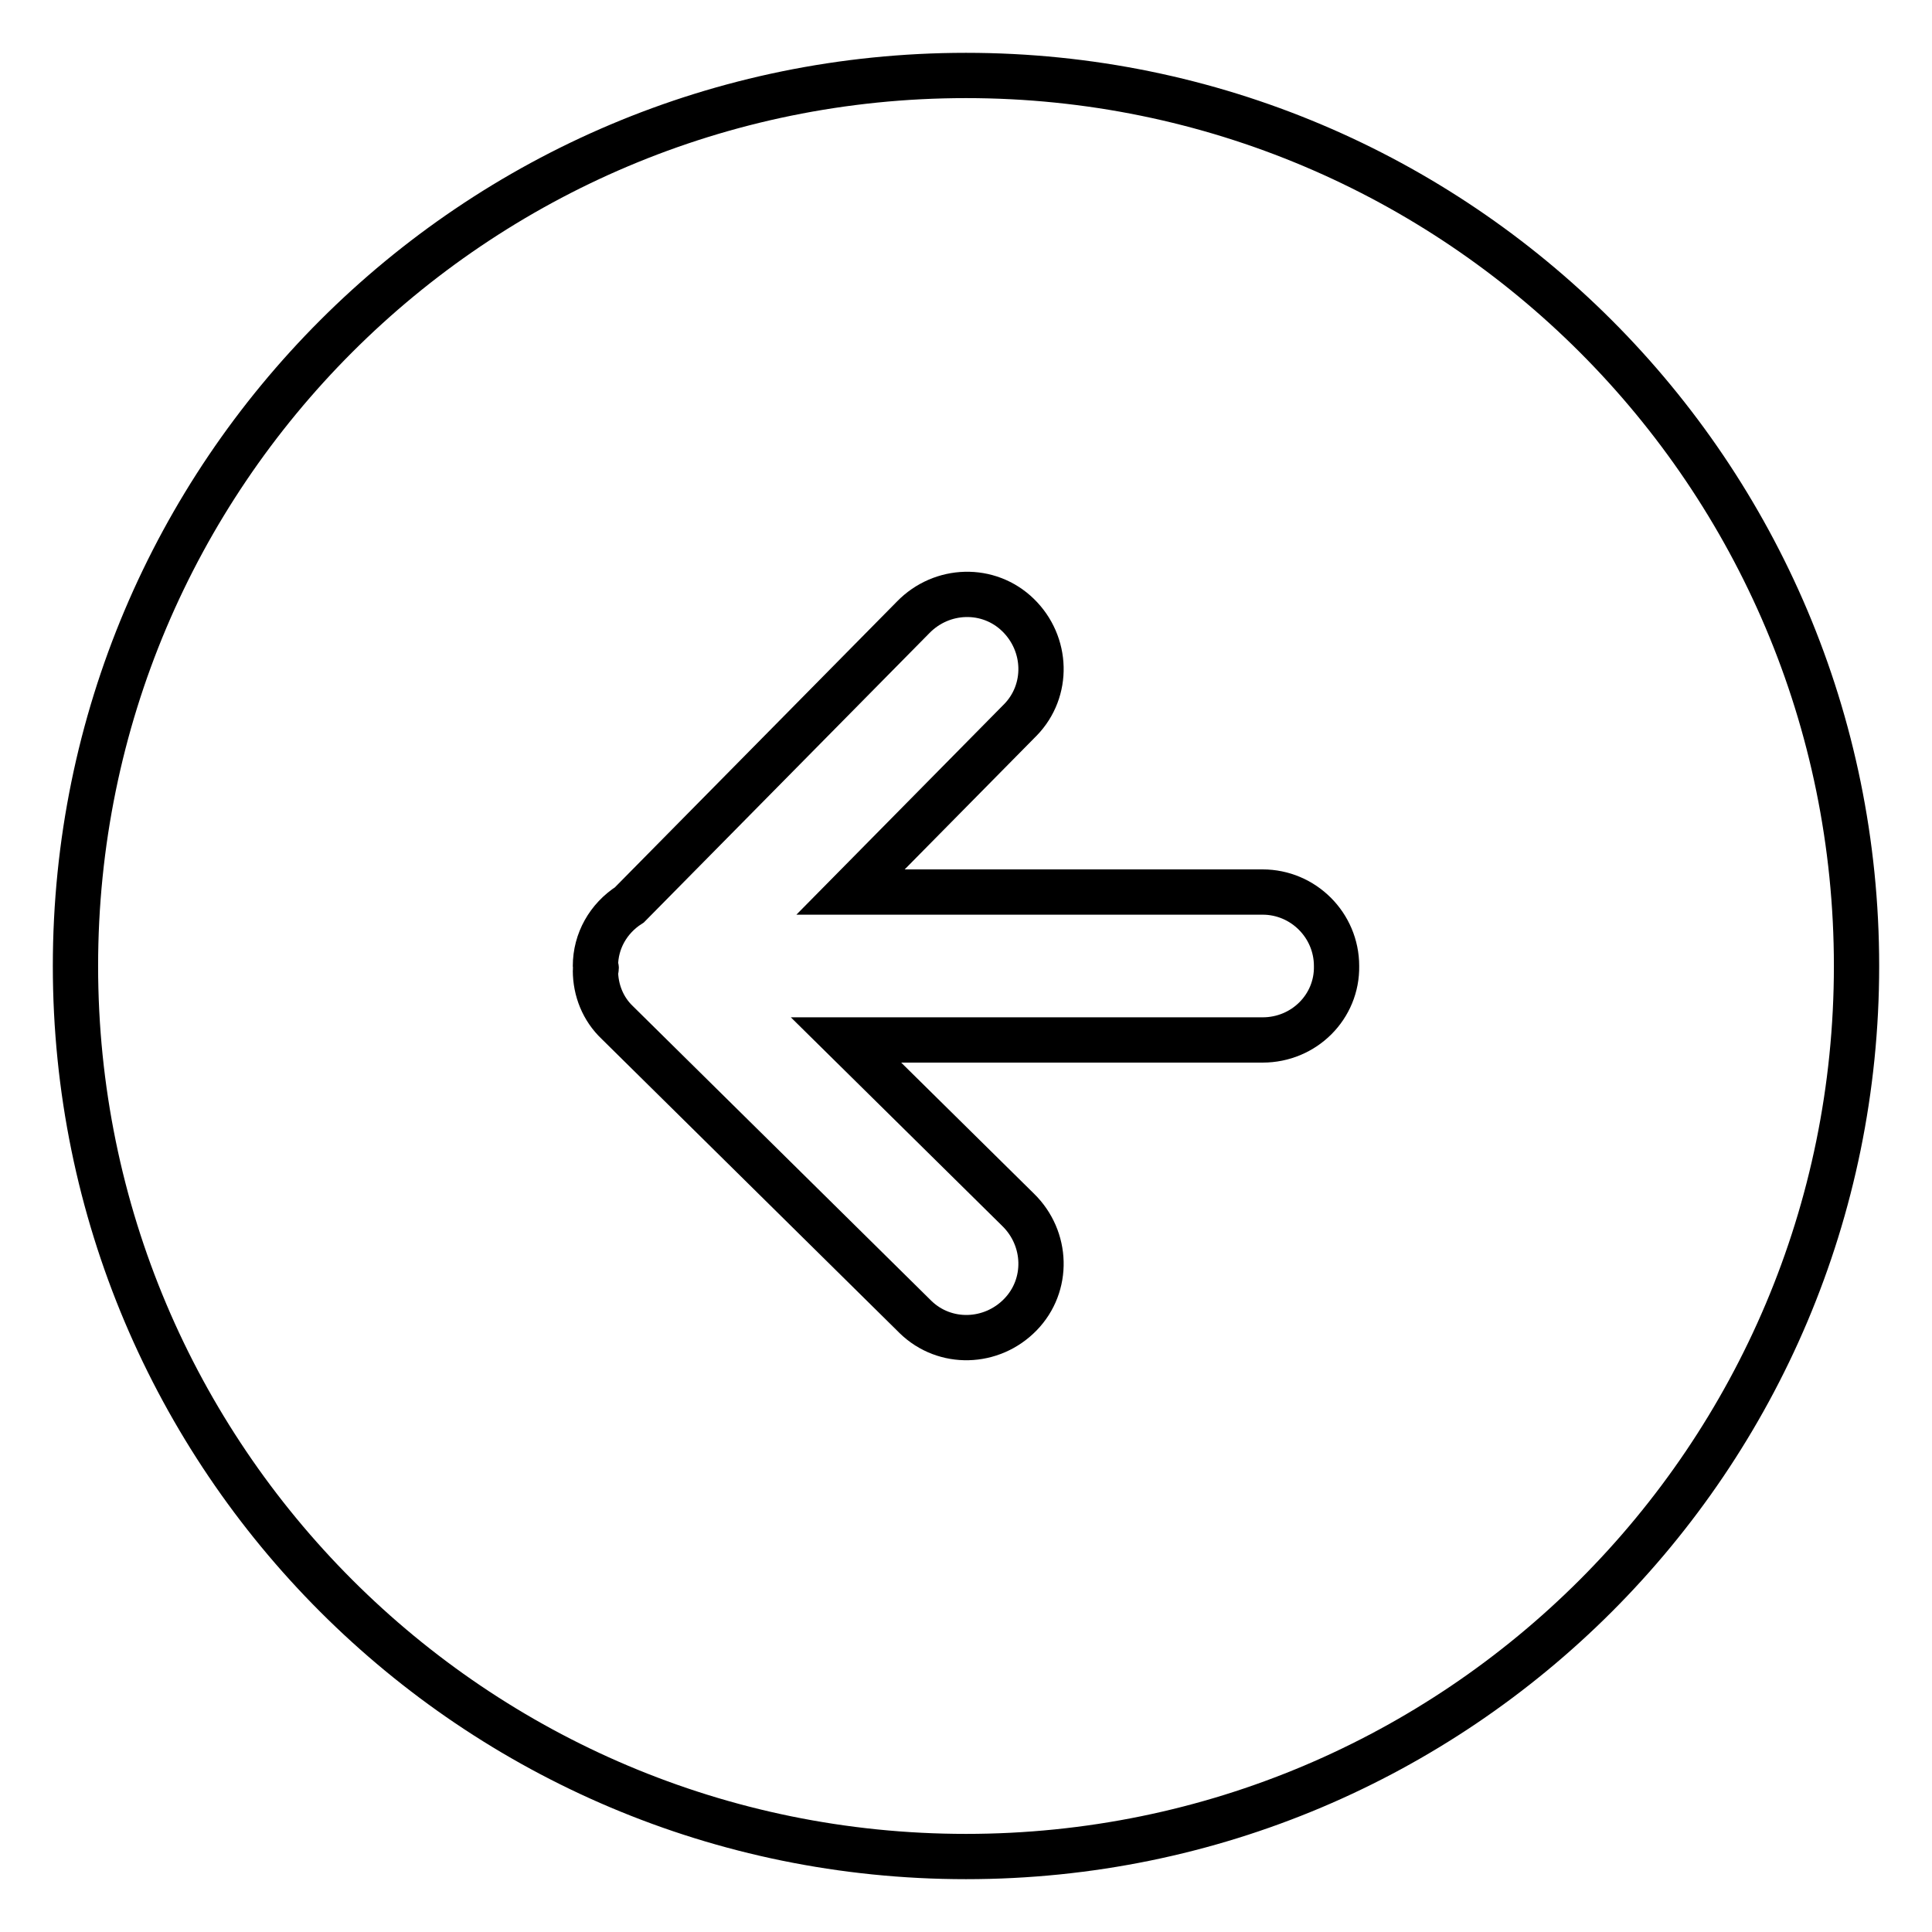 <?xml version="1.0" encoding="utf-8"?>
<!-- Svg Vector Icons : http://www.onlinewebfonts.com/icon -->
<!DOCTYPE svg PUBLIC "-//W3C//DTD SVG 1.1//EN" "http://www.w3.org/Graphics/SVG/1.1/DTD/svg11.dtd">
<svg version="1.1" xmlns="http://www.w3.org/2000/svg" xmlns:xlink="http://www.w3.org/1999/xlink" x="0px" y="0px" viewBox="0 0 256 256" enable-background="new 0 0 256 256" xml:space="preserve">
<g> <path stroke-width="6" fill-opacity="0" stroke="#000000"  d="M128,10C62.8,10,10,62.8,10,128s52.8,118,118,118s118-52.8,118-118S193.2,10,128,10z M167.3,137.8h-55.2 l22.8,22.5c3.9,3.8,4.1,10,0.3,13.9c-3.8,3.9-10,4.1-13.9,0.3c-0.1-0.1-0.1-0.1-0.2-0.2l-39.3-38.8c-1.9-1.8-2.9-4.3-2.9-6.9 c0-0.1,0.1-0.2,0.1-0.3c0-0.1-0.1-0.2-0.1-0.3c0-3.3,1.7-6.3,4.5-8.1L121,81.8c3.8-3.9,10-4.1,13.9-0.3c3.9,3.8,4.1,10,0.3,13.9 c-0.1,0.1-0.1,0.1-0.2,0.2l-22.3,22.6h54.6c5.4,0,9.8,4.4,9.8,9.8C177.2,133.4,172.8,137.8,167.3,137.8z"/></g>
</svg>